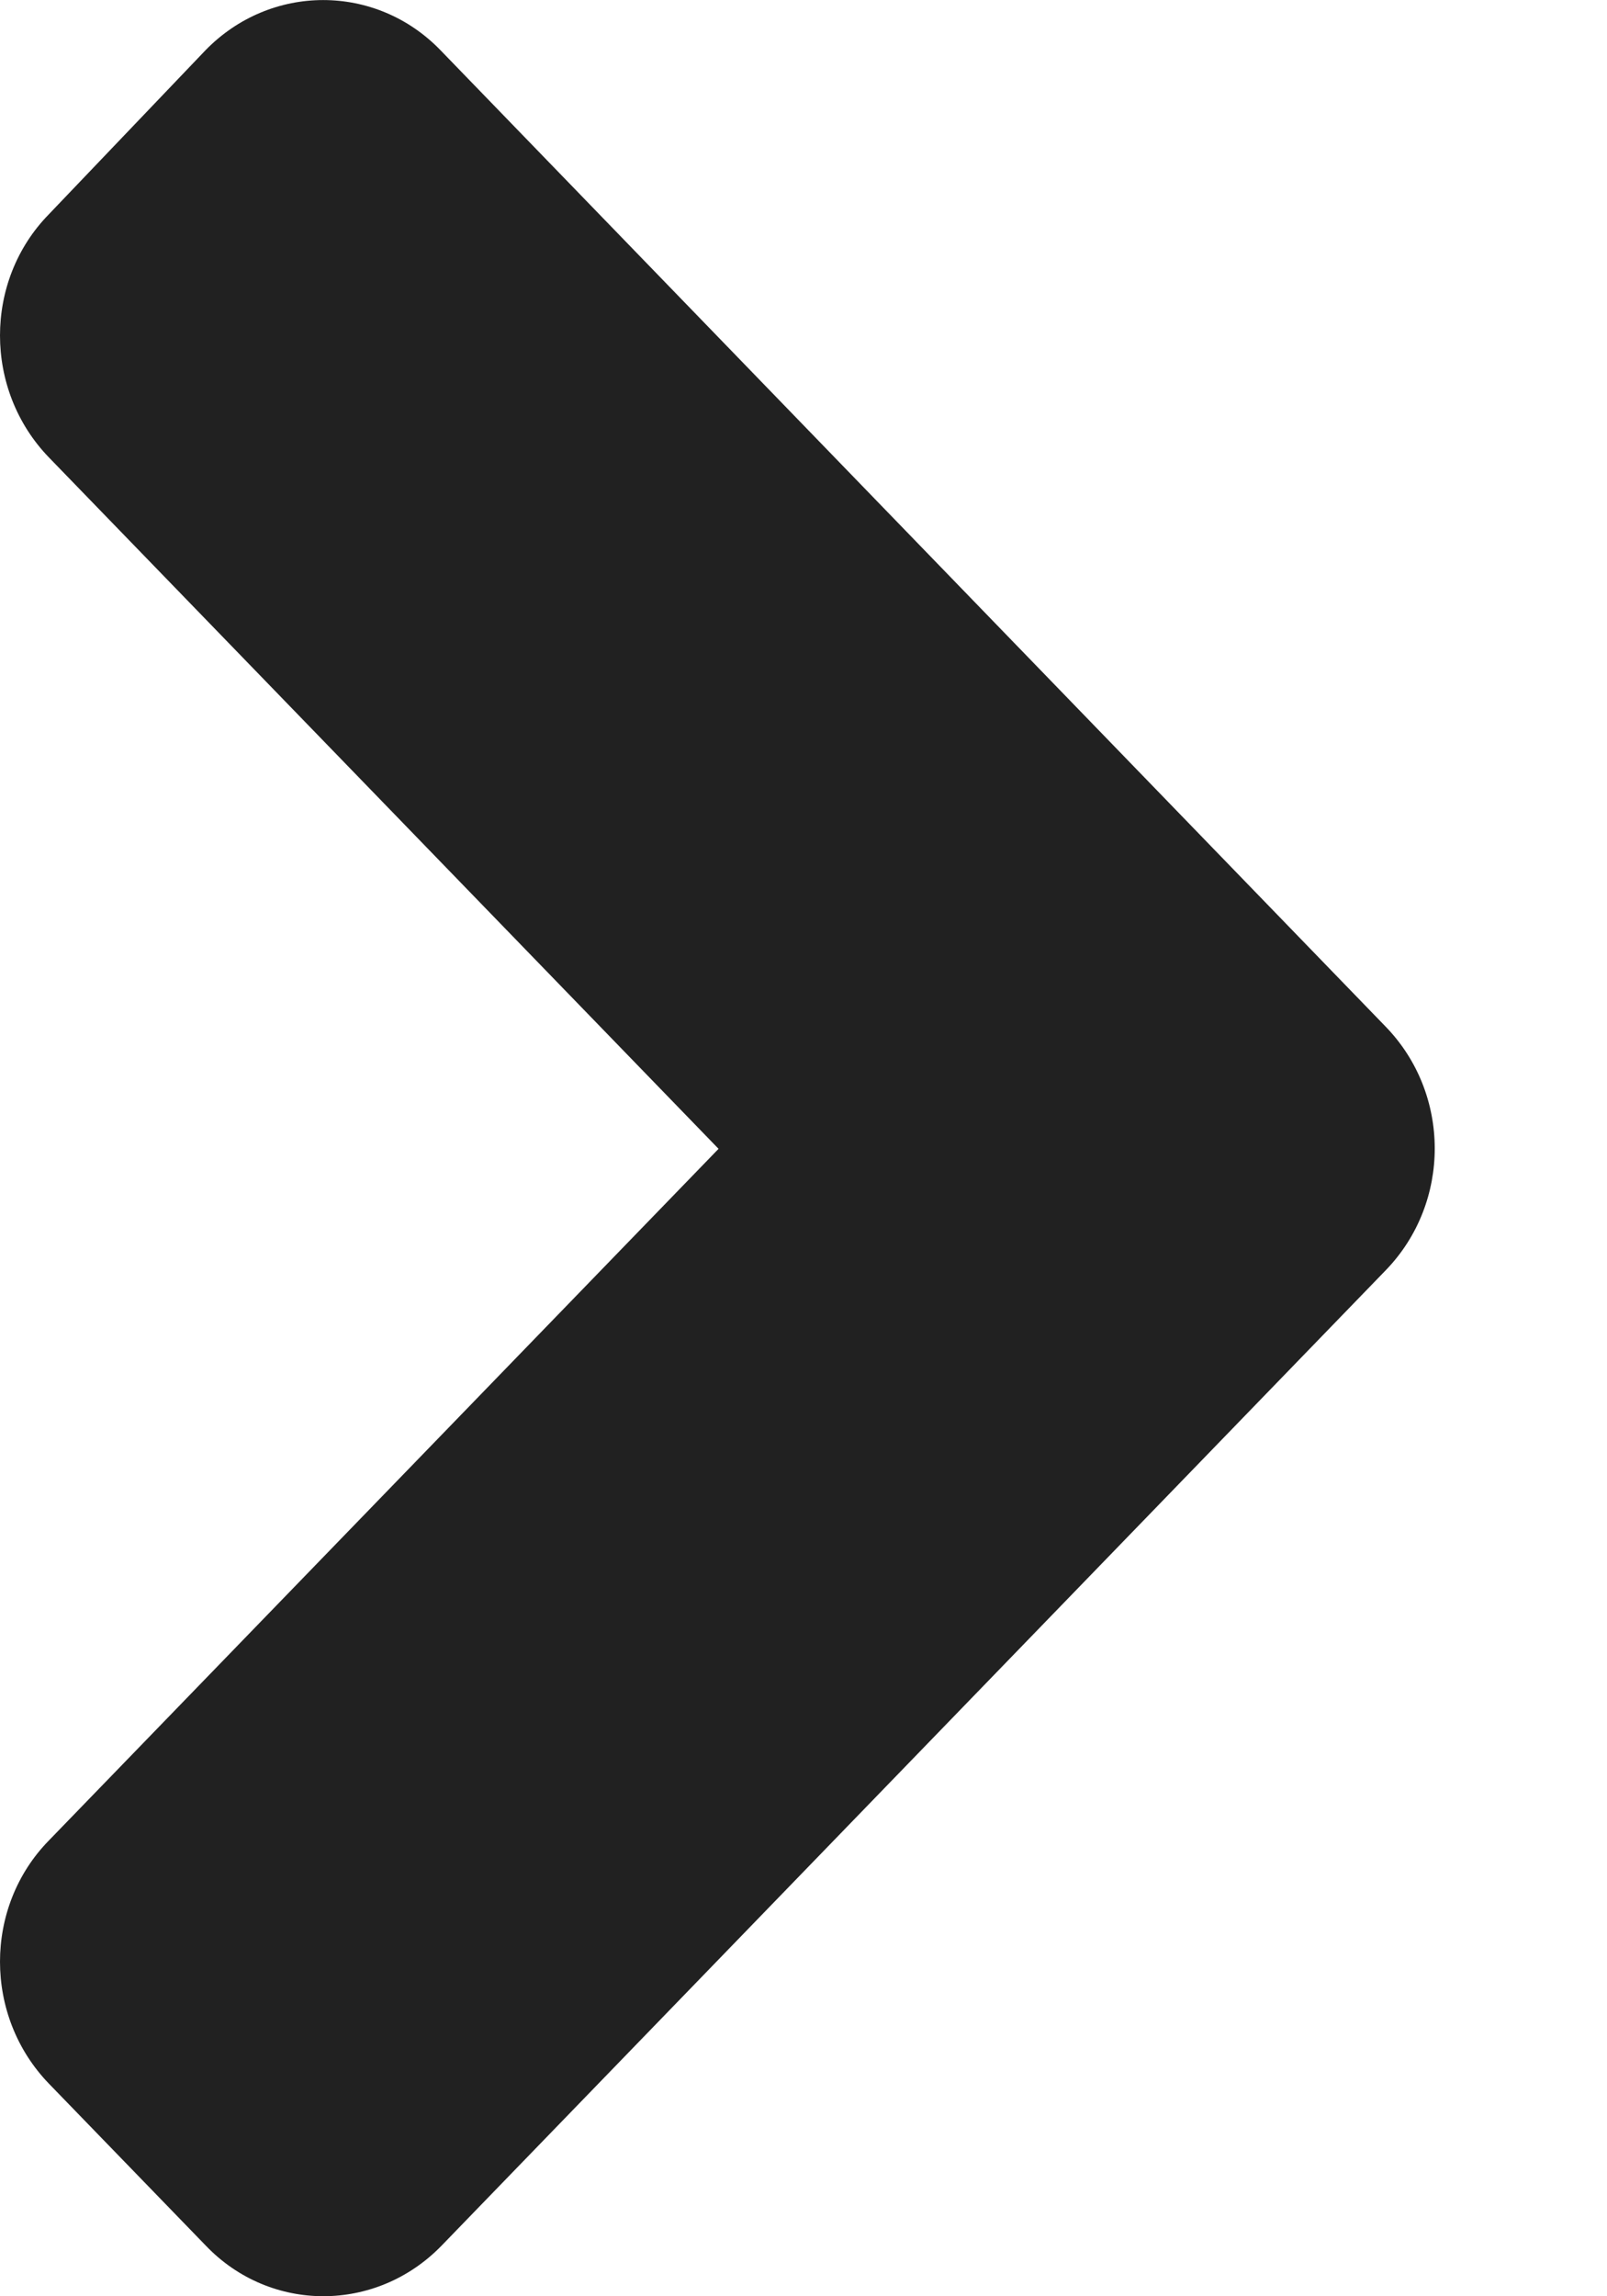 <svg width="7" height="10" viewBox="0 0 7 10" fill="none" xmlns="http://www.w3.org/2000/svg">
<path d="M6.037 5.531L1.923 9.78C1.638 10.073 1.178 10.073 0.897 9.78L0.213 9.074C-0.071 8.78 -0.071 8.305 0.213 8.015L3.13 5.003L0.213 1.992C-0.071 1.698 -0.071 1.223 0.213 0.933L0.894 0.22C1.178 -0.073 1.638 -0.073 1.92 0.22L6.034 4.469C6.321 4.763 6.321 5.237 6.037 5.531Z" fill="#212121"/>
</svg>
